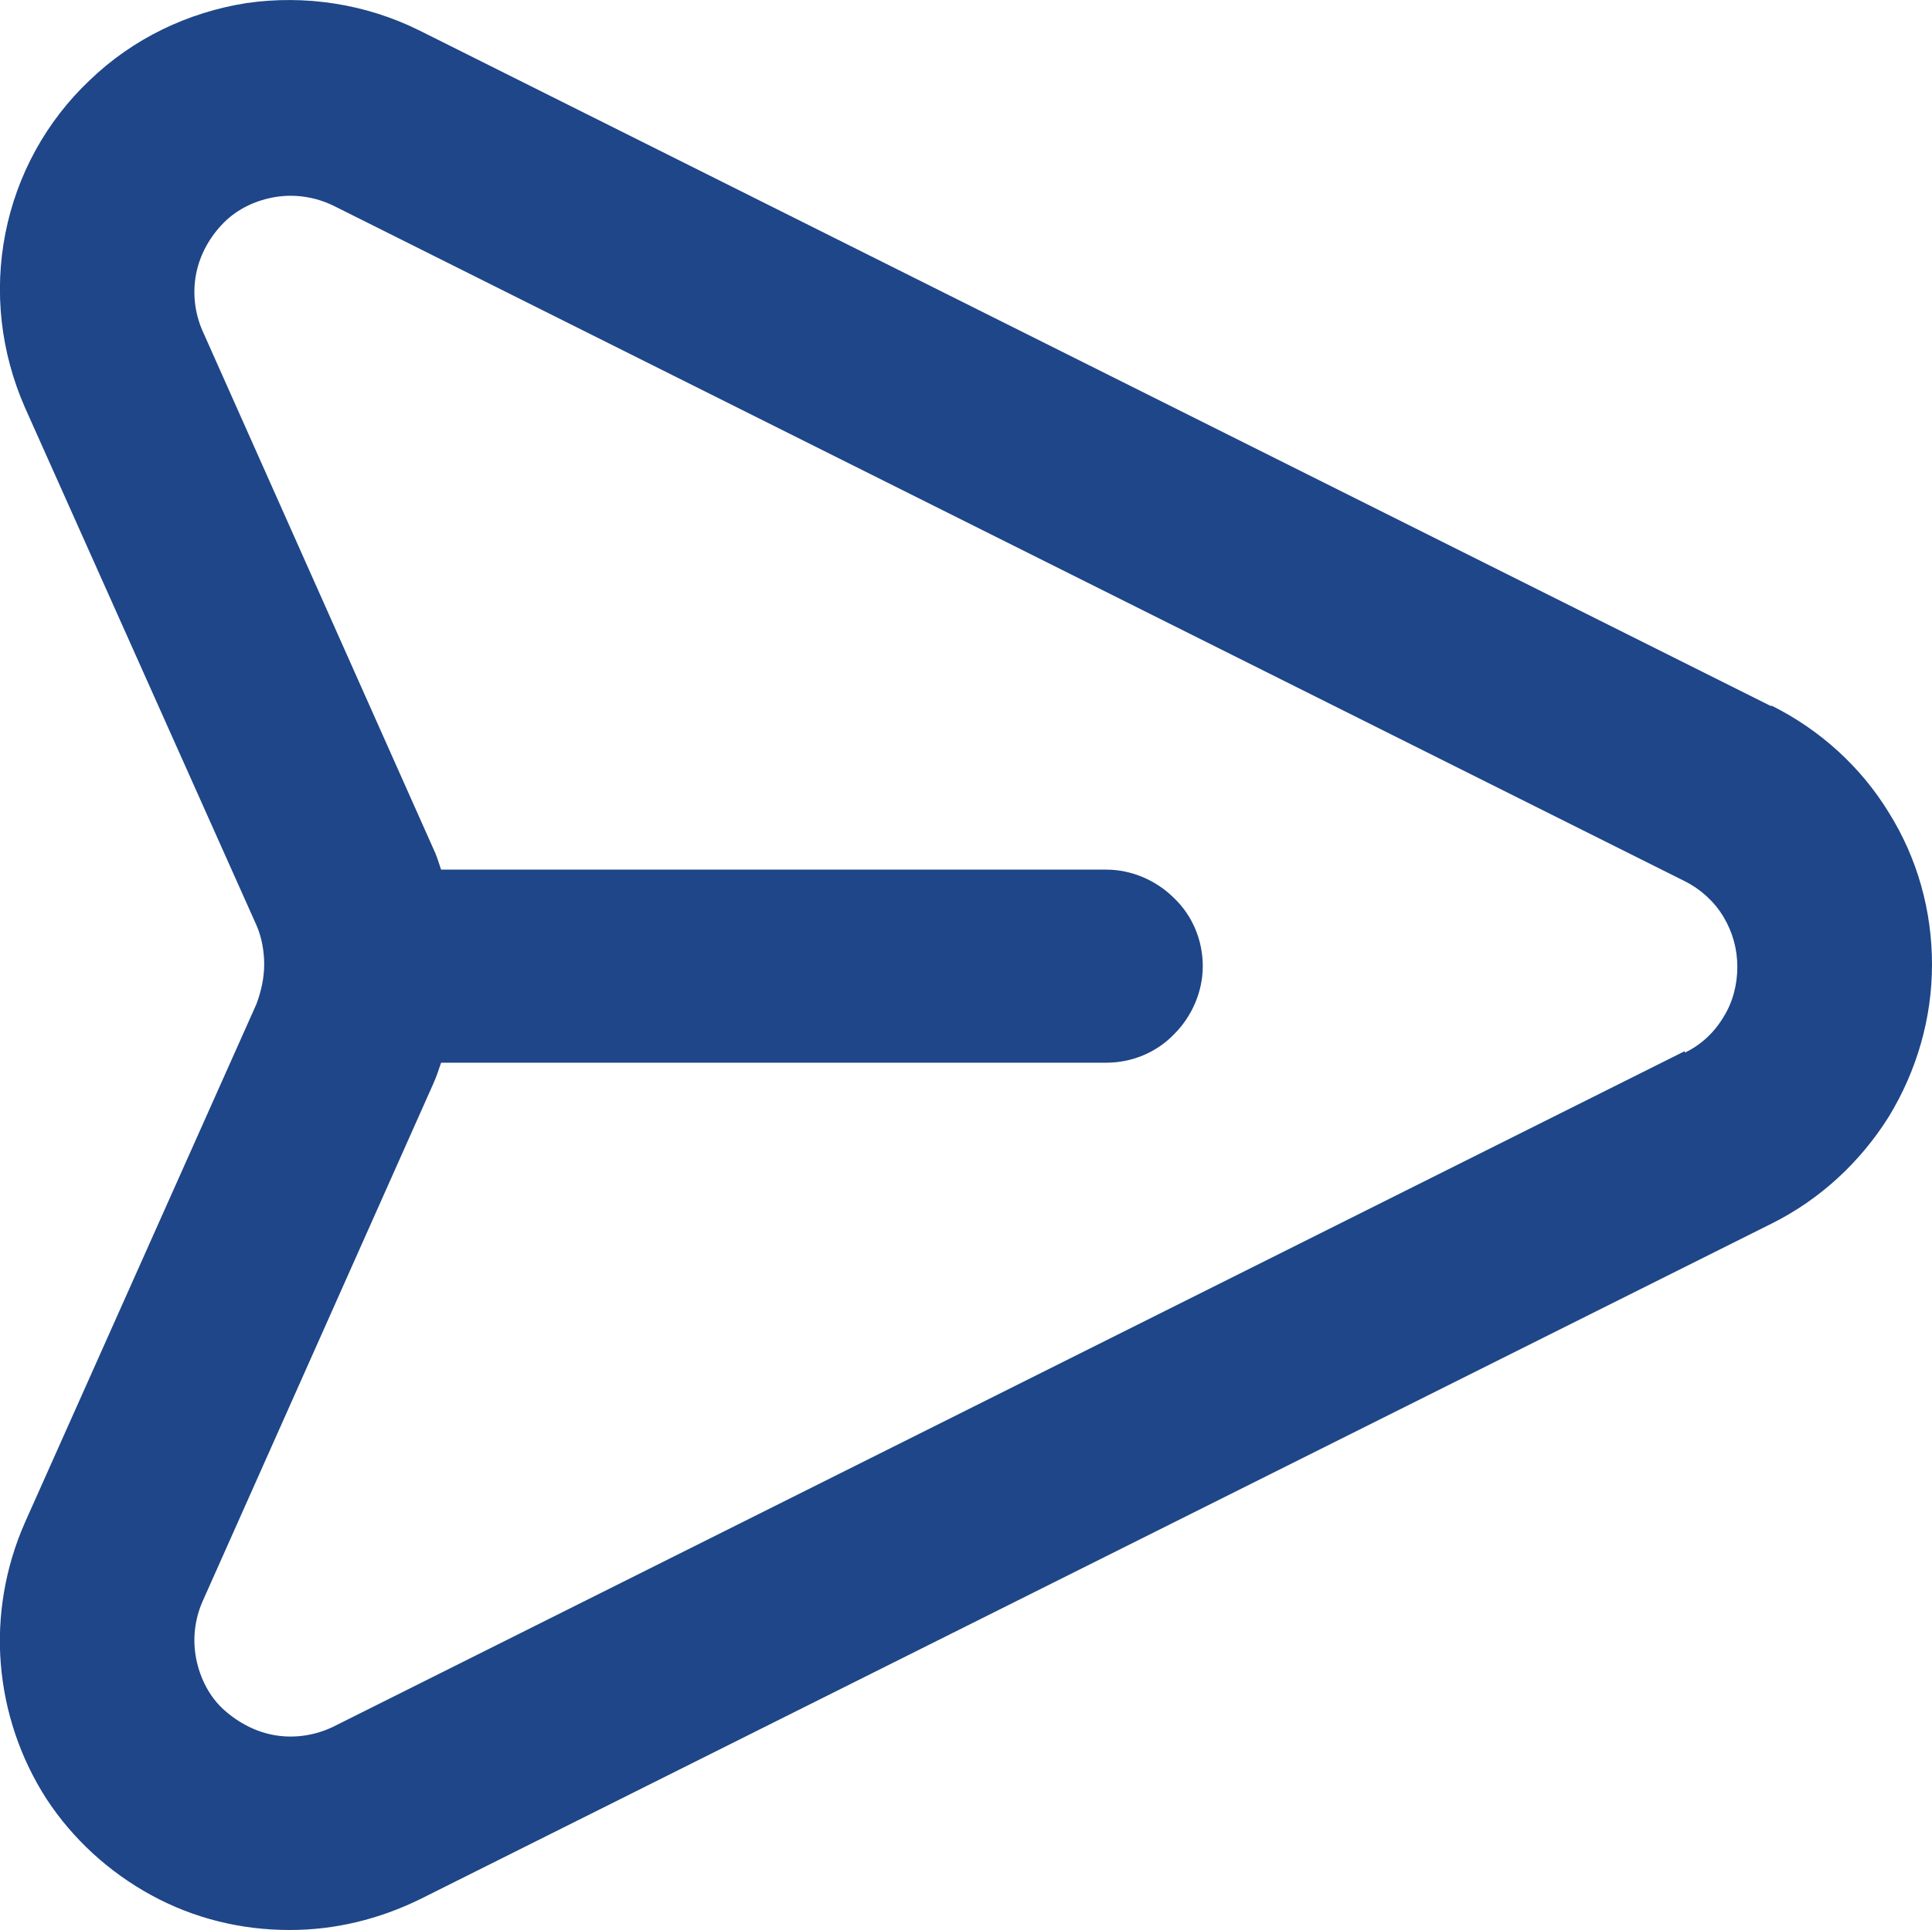 <?xml version="1.0" encoding="UTF-8"?><svg id="Layer_1" xmlns="http://www.w3.org/2000/svg" viewBox="0 0 25.01 24.99"><defs><style>.cls-1{fill:#1e4688;stroke-width:0px;}</style></defs><path class="cls-1" d="M22.92,9.14L5.42.39C4.73.05,3.95-.07,3.19.04c-.76.12-1.47.46-2.03,1C.6,1.57.22,2.26.07,3.02s-.06,1.54.25,2.25l3,6.71c.07.16.1.34.1.51s-.04.35-.1.51L.32,19.72c-.25.57-.36,1.2-.31,1.82.05.62.25,1.22.59,1.75.34.52.81.95,1.36,1.25.55.3,1.16.45,1.79.45.59,0,1.16-.14,1.69-.4l17.5-8.75c.62-.31,1.14-.79,1.51-1.38.36-.59.56-1.27.56-1.97s-.19-1.38-.56-1.97c-.36-.59-.89-1.07-1.51-1.38h-.02ZM21.81,13.61L4.31,22.36c-.23.11-.49.15-.74.11-.25-.04-.48-.16-.67-.33s-.31-.41-.36-.66-.02-.51.08-.74l2.99-6.71c.04-.09.07-.18.1-.27h8.61c.33,0,.65-.13.88-.37.23-.23.37-.55.37-.88s-.13-.65-.37-.88c-.23-.23-.55-.37-.88-.37H5.71c-.03-.09-.06-.19-.1-.27l-2.99-6.71c-.1-.23-.13-.49-.08-.74s.18-.48.36-.66c.18-.18.42-.29.67-.33s.51,0,.74.11l17.5,8.75c.2.1.38.26.5.46s.18.42.18.65-.06.46-.18.65c-.12.2-.29.36-.5.46v-.02Z"/></svg>